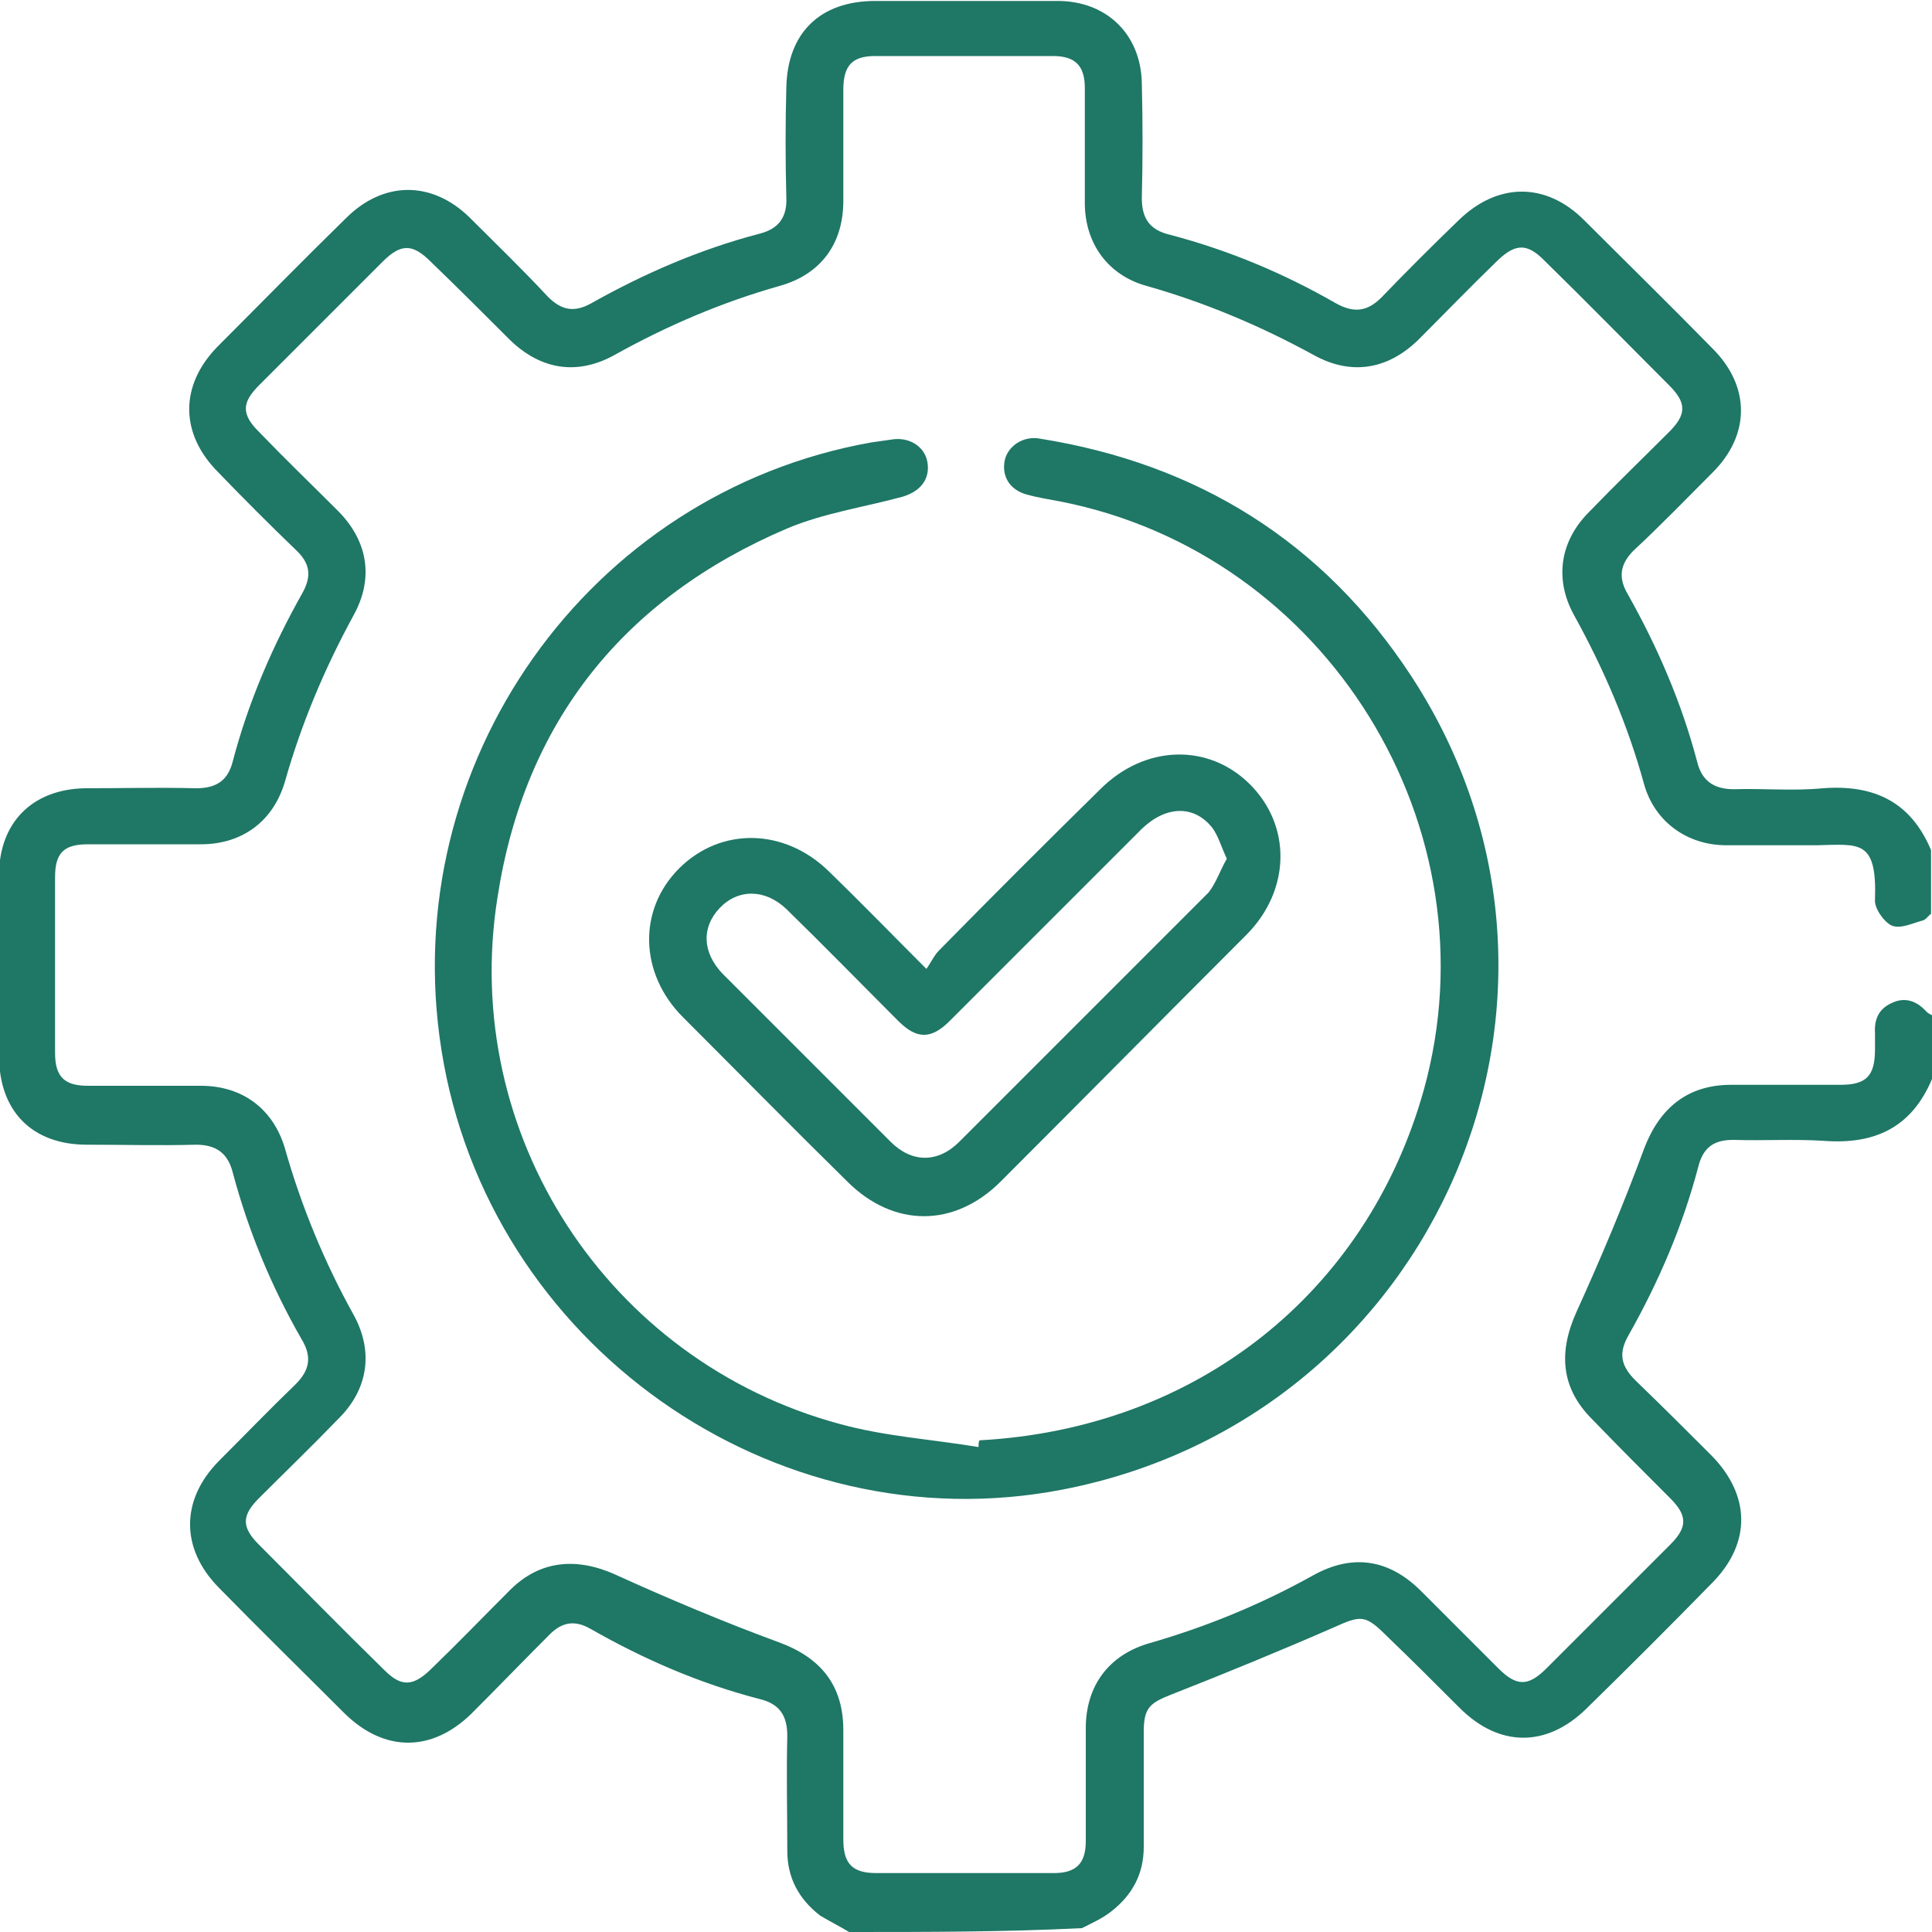 <?xml version="1.0" encoding="utf-8"?>
<!-- Generator: Adobe Illustrator 23.1.0, SVG Export Plug-In . SVG Version: 6.00 Build 0)  -->
<svg version="1.1" id="Capa_1" xmlns="http://www.w3.org/2000/svg" xmlns:xlink="http://www.w3.org/1999/xlink" x="0px" y="0px"
	 viewBox="0 0 200 200" style="enable-background:new 0 0 200 200;" xml:space="preserve">
<style type="text/css">
	.st0{fill:#1F7766;}
</style>
<g>
	<path class="st0" d="M87.9,200c-1-0.6-2-1.1-3-1.7c-2.2-1.7-3.4-3.9-3.4-6.7c0-4-0.1-7.9,0-11.9c0-2.1-0.8-3.3-2.8-3.8
		c-6.2-1.6-12-4.1-17.6-7.3c-1.6-0.9-2.9-0.7-4.2,0.6c-2.7,2.7-5.4,5.5-8.1,8.2c-4.1,4-9,4-13.1,0c-4.4-4.4-8.8-8.7-13.1-13.1
		c-3.9-4-3.9-9,0-13c2.7-2.7,5.3-5.4,8-8c1.5-1.5,1.7-2.9,0.6-4.7c-3.1-5.4-5.5-11.2-7.1-17.2c-0.5-2-1.7-2.9-3.8-2.9
		c-3.8,0.1-7.5,0-11.3,0c-5.7,0-9.1-3.5-9.1-9.2c0-6.2,0-12.5,0-18.7c0-5.4,3.4-8.9,8.9-9c3.8,0,7.7-0.1,11.5,0
		c2.1,0,3.3-0.8,3.8-2.8c1.6-6.1,4.1-11.9,7.2-17.4c1-1.8,0.8-3.1-0.7-4.5c-2.7-2.6-5.4-5.3-8-8c-4-4-4-9-0.1-13
		c4.4-4.4,8.8-8.9,13.3-13.3c3.9-3.9,8.9-3.9,12.8-0.1c2.7,2.7,5.5,5.4,8.1,8.2c1.4,1.4,2.7,1.7,4.5,0.7c5.5-3.1,11.3-5.6,17.4-7.2
		c2-0.5,2.9-1.7,2.8-3.8c-0.1-3.8-0.1-7.6,0-11.3c0.1-5.7,3.5-9,9.2-9c6.3,0,12.6,0,18.9,0c5,0,8.6,3.4,8.7,8.5
		c0.1,4,0.1,7.9,0,11.9c0,2.1,0.8,3.3,2.9,3.8c6.1,1.6,11.8,4,17.2,7.1c1.8,1,3.2,0.9,4.7-0.6c2.6-2.7,5.3-5.4,8-8c4-3.9,9-4,13,0
		c4.4,4.4,8.9,8.8,13.3,13.3c3.9,3.9,3.9,8.9,0,12.8c-2.7,2.7-5.4,5.5-8.2,8.1c-1.4,1.4-1.6,2.8-0.6,4.5c3.1,5.5,5.6,11.3,7.2,17.4
		c0.5,2,1.8,2.8,3.8,2.8c3.1-0.1,6.1,0.2,9.2-0.1c5.3-0.4,9.1,1.4,11.2,6.4c0,2.2,0,4.4,0,6.6c-0.3,0.2-0.5,0.6-0.9,0.7
		c-1.1,0.3-2.3,0.9-3.2,0.5c-0.8-0.4-1.8-1.8-1.7-2.7c0.2-6.2-1.6-5.7-6-5.6c-3.1,0-6.2,0-9.4,0c-4,0-7.4-2.4-8.5-6.3
		c-1.7-6.2-4.2-12-7.3-17.6c-2-3.7-1.4-7.6,1.6-10.6c2.7-2.8,5.5-5.5,8.3-8.3c1.8-1.8,1.8-3,0-4.8c-4.3-4.3-8.6-8.7-13-13
		c-1.7-1.7-2.9-1.7-4.7,0c-2.8,2.7-5.5,5.5-8.3,8.3c-3.2,3.1-7,3.7-10.9,1.5c-5.5-3-11.2-5.4-17.2-7.1c-4-1.1-6.4-4.4-6.4-8.6
		c0-4,0-7.9,0-11.9c0-2.3-1-3.3-3.3-3.3c-6.1,0-12.2,0-18.4,0c-2.4,0-3.3,1-3.3,3.5c0,3.8,0,7.7,0,11.5c0,4.4-2.3,7.6-6.6,8.8
		c-6,1.7-11.6,4.1-17,7.1c-3.9,2.2-7.7,1.6-10.9-1.5c-2.7-2.7-5.4-5.4-8.2-8.1c-1.9-1.9-3.1-1.9-5,0c-4.3,4.3-8.6,8.6-12.8,12.8
		c-1.8,1.8-1.8,3,0,4.8c2.7,2.8,5.5,5.5,8.3,8.3c3,3.1,3.6,6.9,1.5,10.7c-3,5.5-5.4,11.2-7.1,17.2c-1.2,4.1-4.4,6.5-8.7,6.5
		c-3.9,0-7.8,0-11.7,0c-2.5,0-3.4,0.9-3.4,3.4c0,6.1,0,12.1,0,18.2c0,2.5,1,3.4,3.4,3.4c3.9,0,7.8,0,11.7,0c4.3,0,7.5,2.4,8.7,6.5
		c1.7,6,4.1,11.8,7.1,17.2c2.1,3.8,1.5,7.7-1.5,10.7c-2.7,2.8-5.5,5.5-8.3,8.3c-1.8,1.8-1.8,3,0,4.8c4.3,4.3,8.6,8.7,13,13
		c1.7,1.7,2.9,1.7,4.7,0c2.8-2.7,5.5-5.5,8.3-8.3c3.1-3.1,6.9-3.4,10.9-1.6c5.5,2.5,11.2,4.9,16.9,7c4.4,1.6,6.7,4.5,6.7,9.1
		c0,3.8,0,7.6,0,11.3c0,2.5,0.9,3.5,3.4,3.5c6.1,0,12.2,0,18.4,0c2.3,0,3.3-1,3.3-3.3c0-3.9,0-7.8,0-11.7c0-4.4,2.4-7.6,6.6-8.8
		c5.9-1.7,11.5-4,16.9-7c4.1-2.3,7.9-1.7,11.2,1.6c2.7,2.7,5.3,5.3,8,8c1.9,1.9,3.1,1.9,5,0c4.3-4.3,8.6-8.6,12.8-12.8
		c1.8-1.8,1.8-3,0-4.8c-2.7-2.7-5.4-5.4-8.1-8.2c-3.2-3.2-3.5-6.9-1.6-11.1c2.5-5.5,4.9-11.2,7-16.9c1.6-4.2,4.5-6.6,9-6.6
		c3.8,0,7.6,0,11.3,0c2.7,0,3.6-0.9,3.6-3.7c0-0.5,0-1,0-1.6c-0.1-1.5,0.4-2.6,1.8-3.2c1.3-0.6,2.5-0.2,3.5,0.9
		c0.2,0.2,0.4,0.3,0.6,0.4c0,2.2,0,4.4,0,6.6c-2.1,5-5.9,6.8-11.2,6.4c-3.1-0.2-6.2,0-9.4-0.1c-2,0-3.1,0.8-3.6,2.8
		c-1.6,6.1-4.1,11.9-7.2,17.4c-1.1,1.9-0.8,3.2,0.7,4.7c2.7,2.6,5.3,5.2,7.9,7.8c4,4.1,4.1,9,0.1,13.1c-4.3,4.4-8.7,8.8-13.1,13.1
		c-4.1,4-9,4-13.1-0.1c-2.5-2.5-5-5-7.5-7.4c-2.3-2.3-2.7-2.2-5.6-0.9c-5.5,2.4-11.1,4.7-16.7,6.9c-2.3,0.9-2.9,1.4-2.9,3.9
		c0,4,0,7.9,0,11.9c0,2.8-1.2,5-3.4,6.7c-0.9,0.7-2,1.2-3,1.7C104,200,96,200,87.9,200z"/>
	<path class="st0" d="M101.4,149.1c22.4-1.2,40.1-15.2,46-36.3c7.5-27.1-10-55.5-37.7-60.9c-1.1-0.2-2.3-0.4-3.4-0.7
		c-1.8-0.5-2.6-1.9-2.3-3.5c0.3-1.5,1.9-2.6,3.6-2.3C124,48,137,56.1,146.1,70c21.5,32.9,2.6,76.7-36.1,84.2
		c-30,5.8-59.5-15.1-64.3-45.5C41,79.1,60.9,51,90.2,45.8c0.7-0.1,1.4-0.2,2.1-0.3c1.8-0.3,3.4,0.7,3.7,2.3c0.3,1.7-0.6,3-2.5,3.6
		c-4,1.1-8.2,1.7-12,3.3c-16.9,7.2-27.2,20-30,38.2c-3.9,24.5,11.4,48,35.4,54.5c4.7,1.3,9.6,1.6,14.4,2.4
		C101.3,149.4,101.3,149.3,101.4,149.1z"/>
	<path class="st0" d="M95.9,100.3c0.5-0.7,0.8-1.4,1.3-1.9c5.5-5.6,11.1-11.2,16.7-16.7c4.6-4.6,11.2-4.8,15.5-0.5
		c4.3,4.3,4.2,10.9-0.3,15.5c-8.5,8.5-17,17.1-25.5,25.6c-4.8,4.8-11.1,4.8-15.9,0c-5.7-5.6-11.3-11.3-17-17
		c-4.5-4.5-4.7-11.1-0.4-15.4c4.3-4.3,10.9-4.2,15.5,0.3C89,93.3,92.2,96.6,95.9,100.3z M127,88.9c-0.6-1.3-0.9-2.4-1.5-3.2
		c-1.9-2.4-4.8-2.3-7.3,0.1c-6.6,6.6-13.2,13.2-19.9,19.9c-1.9,1.9-3.4,1.9-5.3,0c-3.9-3.9-7.7-7.8-11.6-11.6
		c-2.2-2.1-5-2.1-6.9-0.1c-1.9,2-1.8,4.6,0.3,6.8c5.8,5.8,11.6,11.6,17.4,17.4c2.2,2.2,4.9,2.2,7.1,0c8.6-8.6,17.2-17.2,25.8-25.8
		C125.9,91.4,126.3,90.1,127,88.9z"/>
</g>
</svg>
